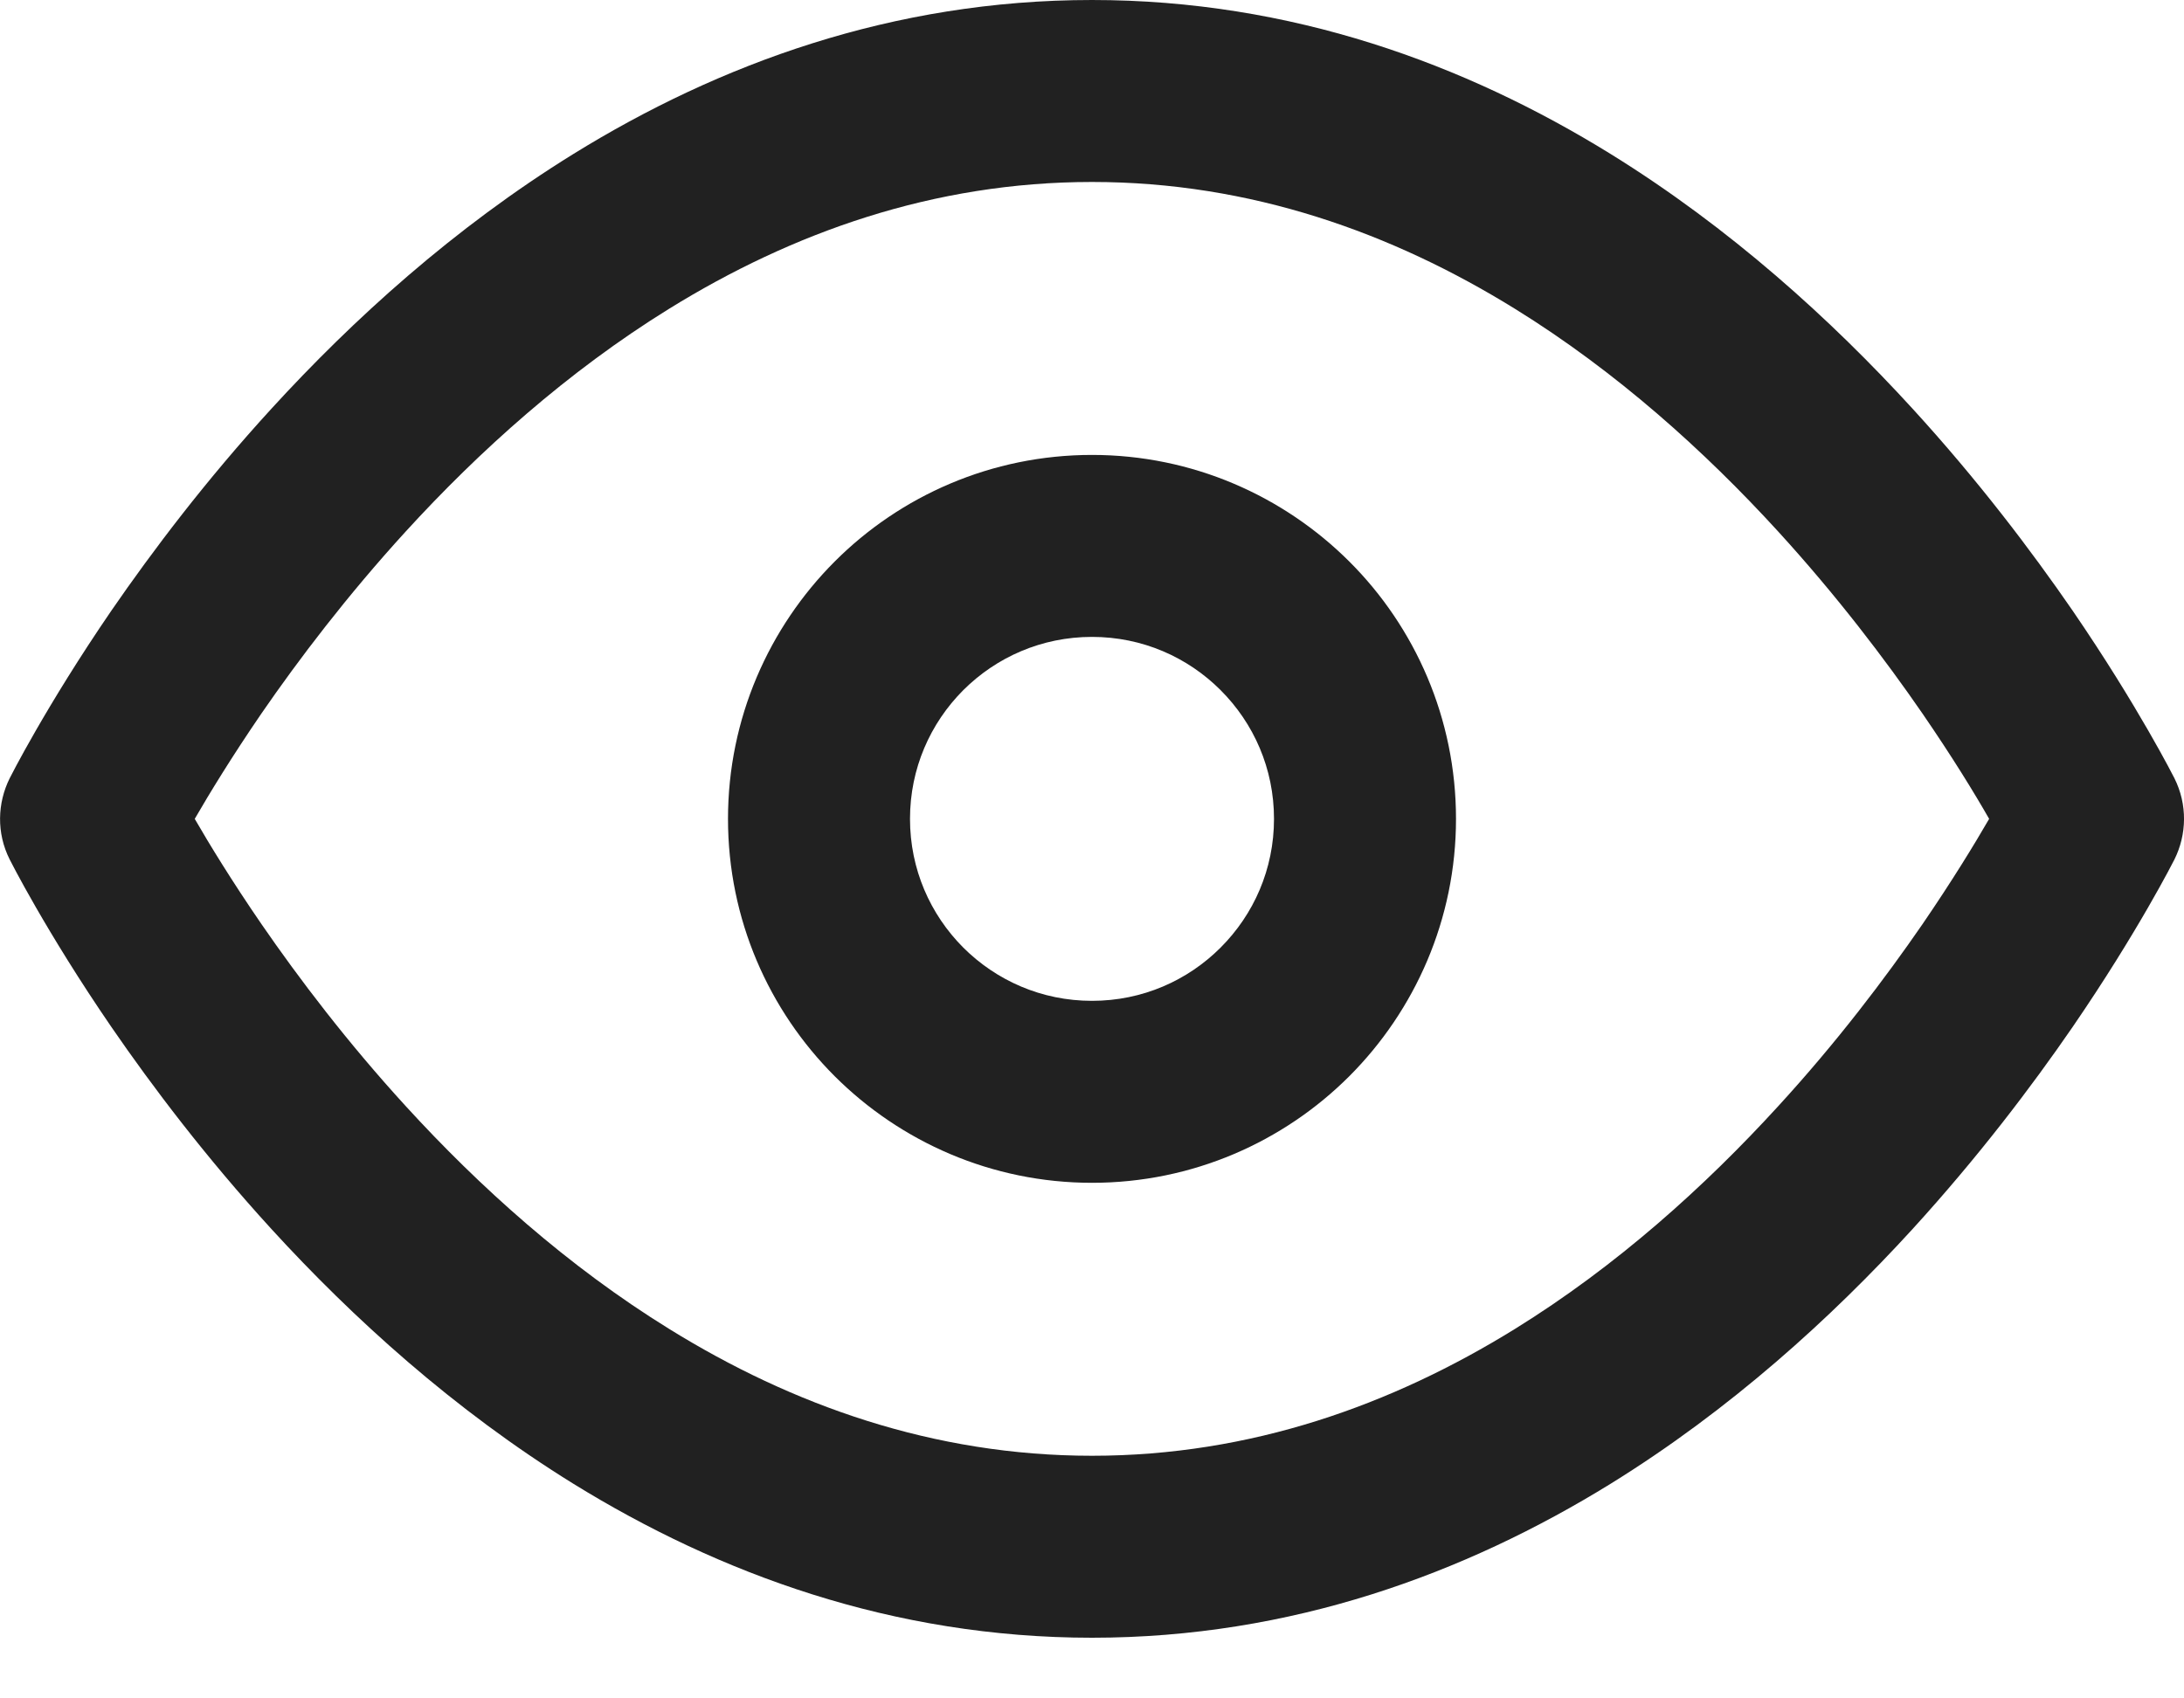 <?xml version="1.0" encoding="UTF-8"?>
<svg width="18px" height="14px" viewBox="0 0 18 14" version="1.1" xmlns="http://www.w3.org/2000/svg" xmlns:xlink="http://www.w3.org/1999/xlink">
    <title>9F000CBE-BFA0-4B06-BEA1-C17DF66FFEEA</title>
    <g id="Page-1" stroke="none" stroke-width="1" fill="none" fill-rule="evenodd">
        <g id="Blog-details" transform="translate(-894, -230)" fill="#212121" fill-rule="nonzero">
            <g id="eye" transform="translate(894, 230)">
                <path d="M0.08,6.415 C-0.022,6.62 -0.03,6.867 0.08,7.085 C0.08,7.085 0.377,7.677 0.919,8.467 C1.258,8.96 1.698,9.541 2.237,10.131 C2.908,10.865 3.74,11.621 4.726,12.231 C5.923,12.97 7.356,13.5 9,13.5 C10.644,13.5 12.077,12.97 13.274,12.231 C14.26,11.621 15.092,10.865 15.763,10.131 C16.301,9.541 16.742,8.96 17.081,8.467 C17.623,7.677 17.921,7.085 17.921,7.085 C18.023,6.88 18.03,6.633 17.921,6.415 C17.921,6.415 17.623,5.823 17.081,5.032 C16.742,4.54 16.302,3.958 15.763,3.369 C15.092,2.635 14.26,1.879 13.274,1.269 C12.077,0.529 10.644,0 9,0 C7.356,0 5.923,0.529 4.726,1.269 C3.74,1.879 2.908,2.635 2.237,3.369 C1.698,3.958 1.258,4.54 0.919,5.032 C0.377,5.823 0.08,6.415 0.08,6.415 L0.08,6.415 Z M1.605,6.75 C1.727,6.539 1.91,6.239 2.155,5.881 C2.463,5.434 2.861,4.91 3.344,4.381 C3.948,3.72 4.676,3.064 5.515,2.545 C6.527,1.919 7.691,1.5 9,1.5 C10.309,1.5 11.473,1.919 12.485,2.545 C13.324,3.064 14.051,3.72 14.655,4.381 C15.138,4.91 15.536,5.434 15.844,5.881 C16.09,6.239 16.273,6.538 16.394,6.75 C16.272,6.961 16.089,7.261 15.844,7.619 C15.536,8.066 15.139,8.591 14.655,9.119 C14.051,9.78 13.324,10.436 12.485,10.955 C11.473,11.581 10.309,12 9,12 C7.691,12 6.527,11.581 5.516,10.955 C4.676,10.436 3.949,9.78 3.345,9.119 C2.862,8.591 2.464,8.066 2.156,7.619 C1.91,7.261 1.727,6.961 1.605,6.75 Z M12,6.75 C12,5.922 11.663,5.17 11.121,4.629 C10.579,4.088 9.828,3.75 9,3.75 C8.172,3.75 7.42,4.087 6.879,4.629 C6.338,5.171 6,5.922 6,6.75 C6,7.578 6.337,8.329 6.879,8.871 C7.421,9.412 8.172,9.75 9,9.75 C9.828,9.75 10.579,9.413 11.121,8.871 C11.662,8.329 12,7.578 12,6.75 Z M10.5,6.75 C10.5,7.165 10.333,7.538 10.06,7.811 C9.788,8.083 9.415,8.25 9,8.25 C8.585,8.25 8.212,8.083 7.939,7.811 C7.667,7.538 7.5,7.165 7.5,6.75 C7.5,6.335 7.667,5.962 7.939,5.689 C8.212,5.417 8.585,5.25 9,5.25 C9.415,5.25 9.788,5.417 10.06,5.689 C10.333,5.962 10.5,6.335 10.5,6.75 Z" id="Shape"></path>
            </g>
        </g>
    </g>
</svg>